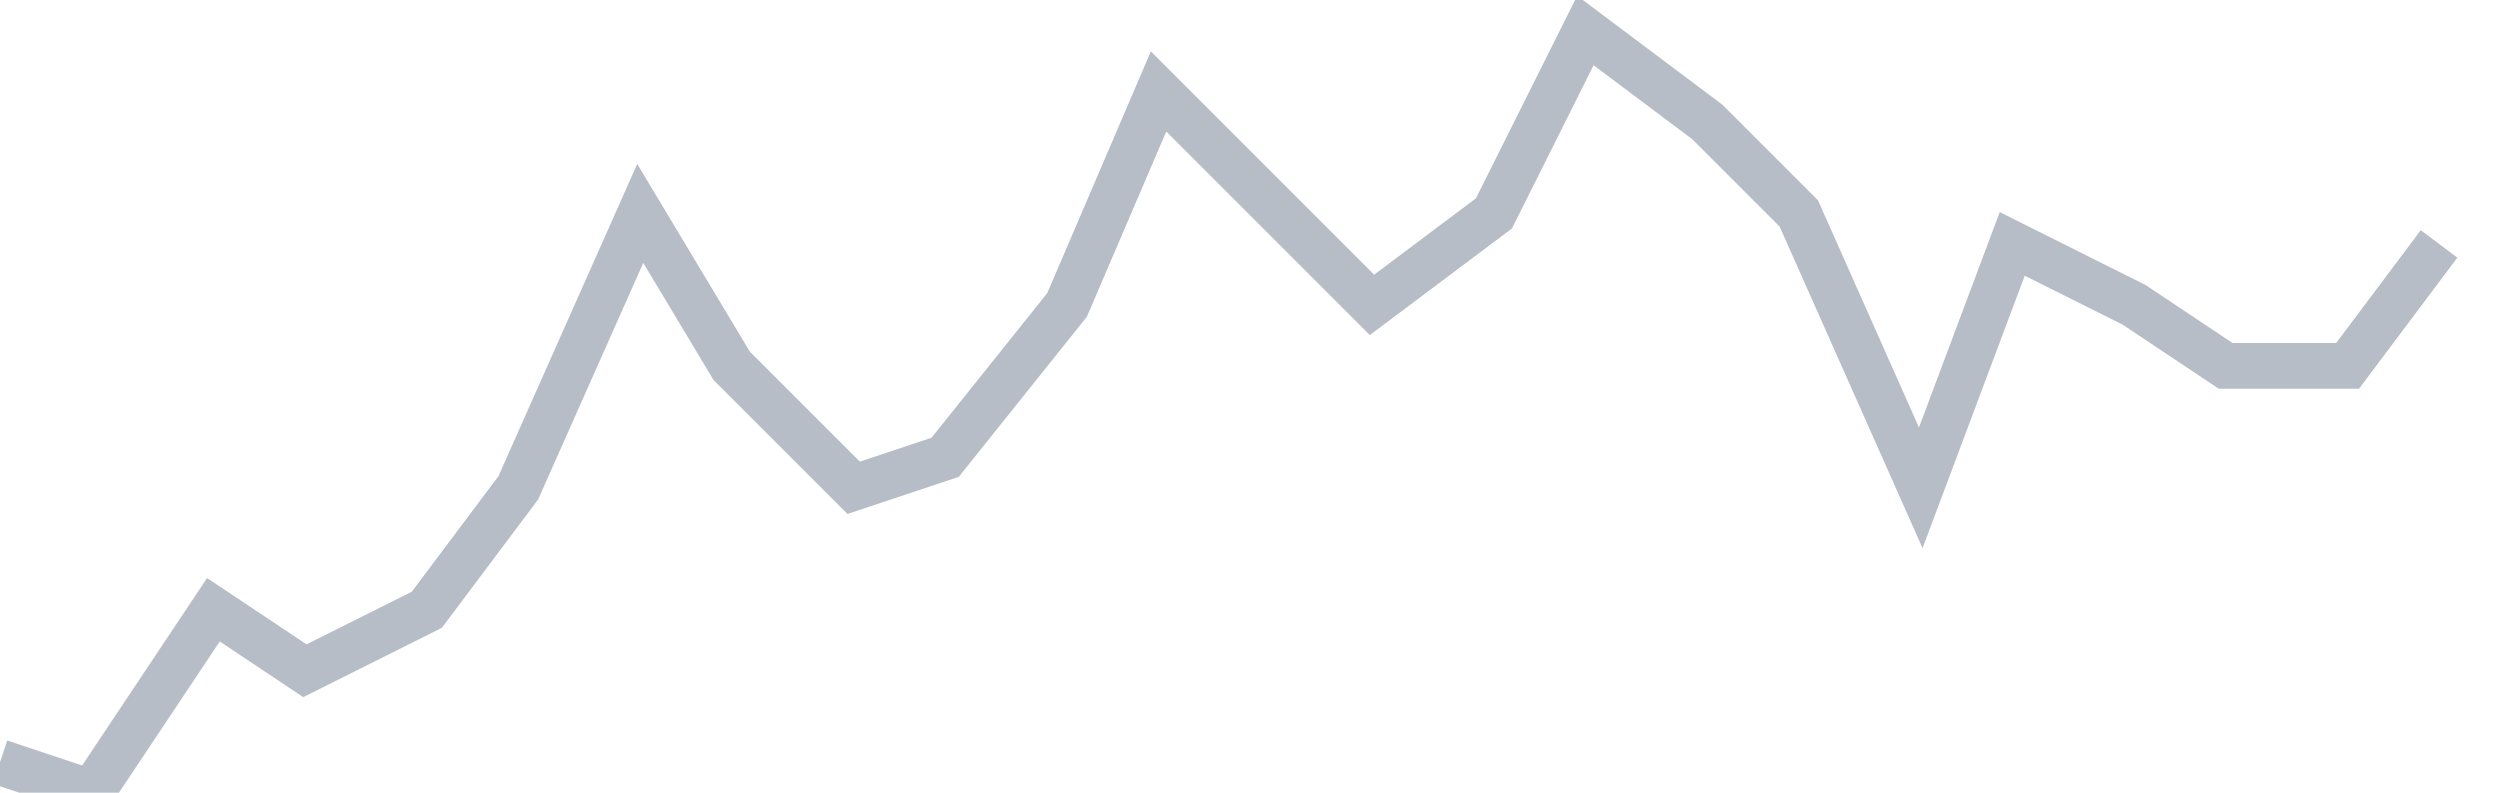 <svg width="82" height="26" fill="none" xmlns="http://www.w3.org/2000/svg"><path d="M0 25l3 1 4-6 3 2 4-2 3-4 4-9 3 5 4 4 3-1 4-5 3-7 4 4 3 3 4-3 3-6 4 3 3 3 4 9 3-8 4 2 3 2h4l3-4" stroke="#B7BDC6" stroke-width="1.5"/></svg>